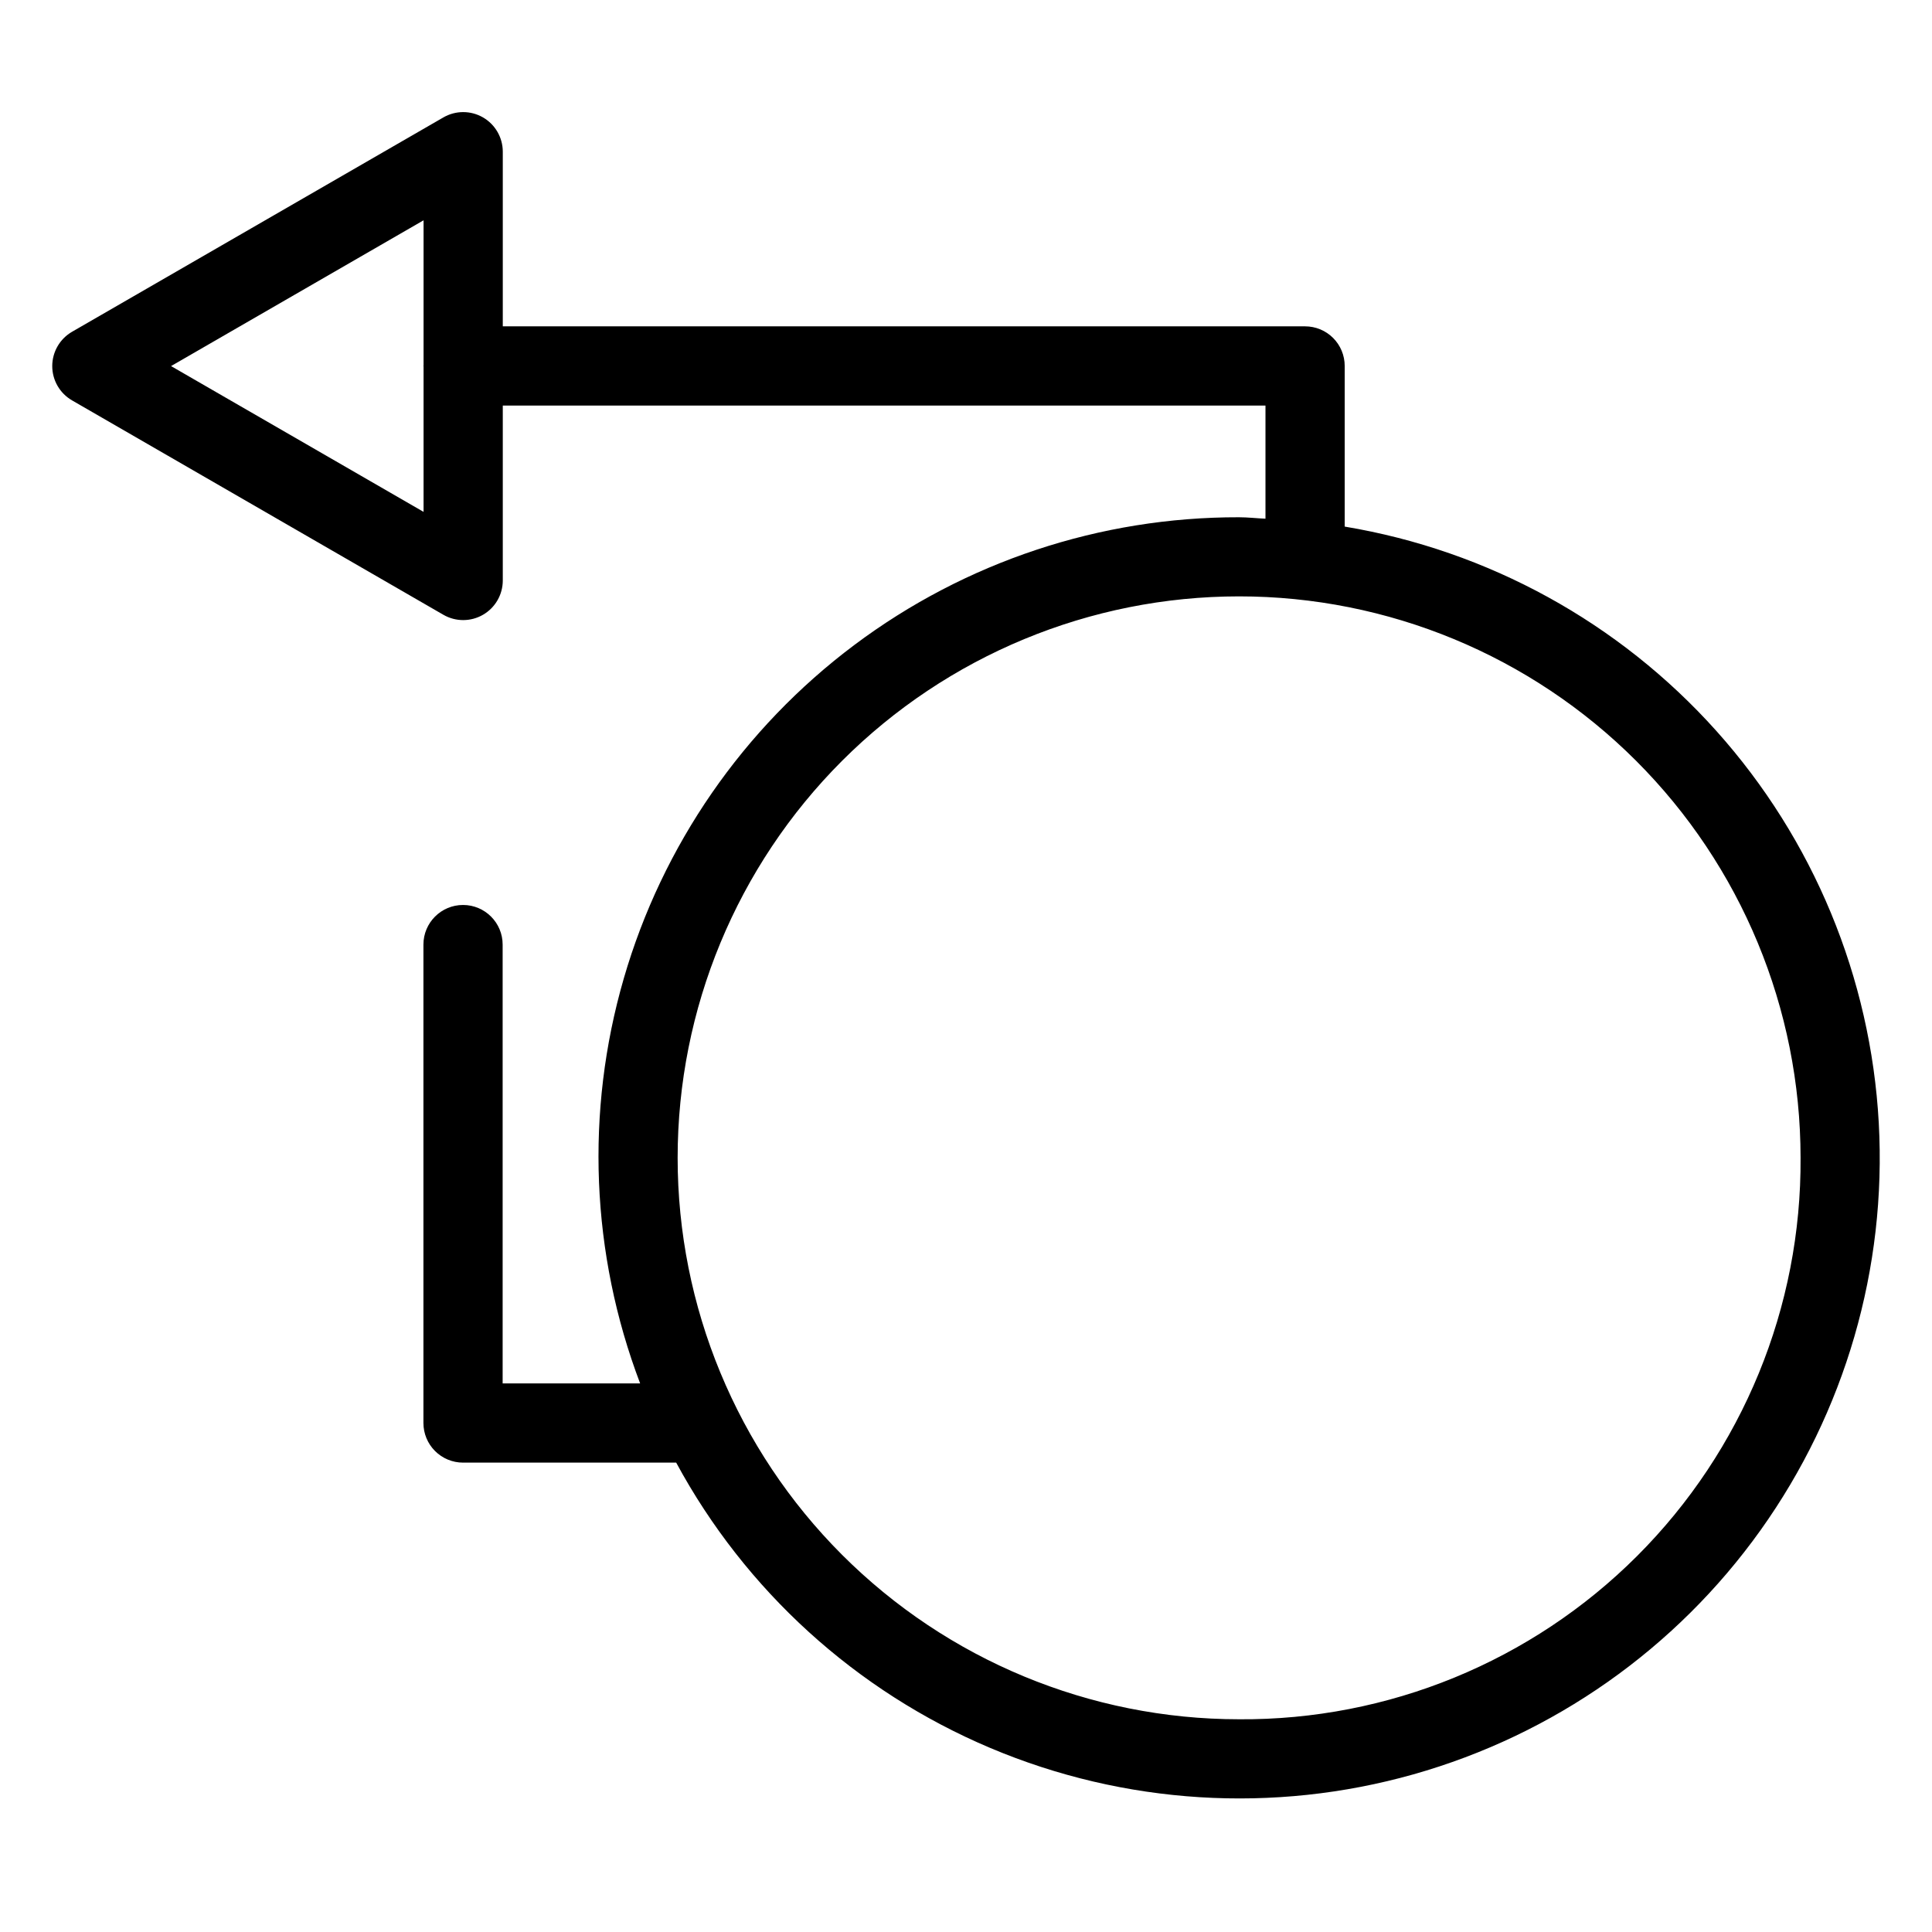 <?xml version="1.0" encoding="UTF-8"?>
<!-- Uploaded to: SVG Repo, www.svgrepo.com, Generator: SVG Repo Mixer Tools -->
<svg fill="#000000" width="800px" height="800px" version="1.1" viewBox="144 144 512 512" xmlns="http://www.w3.org/2000/svg">
 <path d="m500.36 283.55v-42.57c0-2.785-1.105-5.453-3.074-7.422-1.965-1.969-4.637-3.074-7.422-3.074h-212.62v-46.281c0-3.75-2-7.215-5.246-9.09-3.246-1.875-7.25-1.875-10.496 0l-98.406 56.809c-3.246 1.879-5.25 5.344-5.25 9.094s2.004 7.215 5.25 9.09l98.406 56.816c3.246 1.875 7.25 1.875 10.496 0 3.246-1.875 5.246-5.34 5.246-9.09v-46.355h202.12v29.98c-2.344-0.094-4.637-0.379-7.031-0.379-36.754-0.07-72.531 11.812-101.94 33.859s-50.848 53.059-61.082 88.355c-10.238 35.301-8.719 72.969 4.332 107.33h-36.438v-116.3c0-5.797-4.699-10.496-10.496-10.496-5.797 0-10.496 4.699-10.496 10.496v126.79c0 2.785 1.105 5.453 3.074 7.422s4.641 3.074 7.422 3.074h56.488c18.34 33.926 47.684 60.59 83.203 75.605 35.52 15.016 75.094 17.484 112.2 7s69.543-33.297 91.953-64.68c22.41-31.379 33.465-69.461 31.34-107.96-2.125-38.504-17.301-75.133-43.031-103.86-25.727-28.723-60.473-47.828-98.512-54.164zm-311.03-42.535 66.918-38.633v38.445l-0.031 0.152 0.031 0.152v38.52zm283 358.61c-39.457-0.012-77.293-15.695-105.19-43.602-27.895-27.902-43.562-65.746-43.559-105.2 0.004-39.457 15.68-77.293 43.578-105.2 27.902-27.898 65.742-43.574 105.2-43.578 39.457-0.004 77.301 15.664 105.21 43.559 27.902 27.895 43.586 65.73 43.598 105.19 0.27 39.555-15.324 77.57-43.293 105.54s-65.984 43.562-105.54 43.293z"/>
</svg>